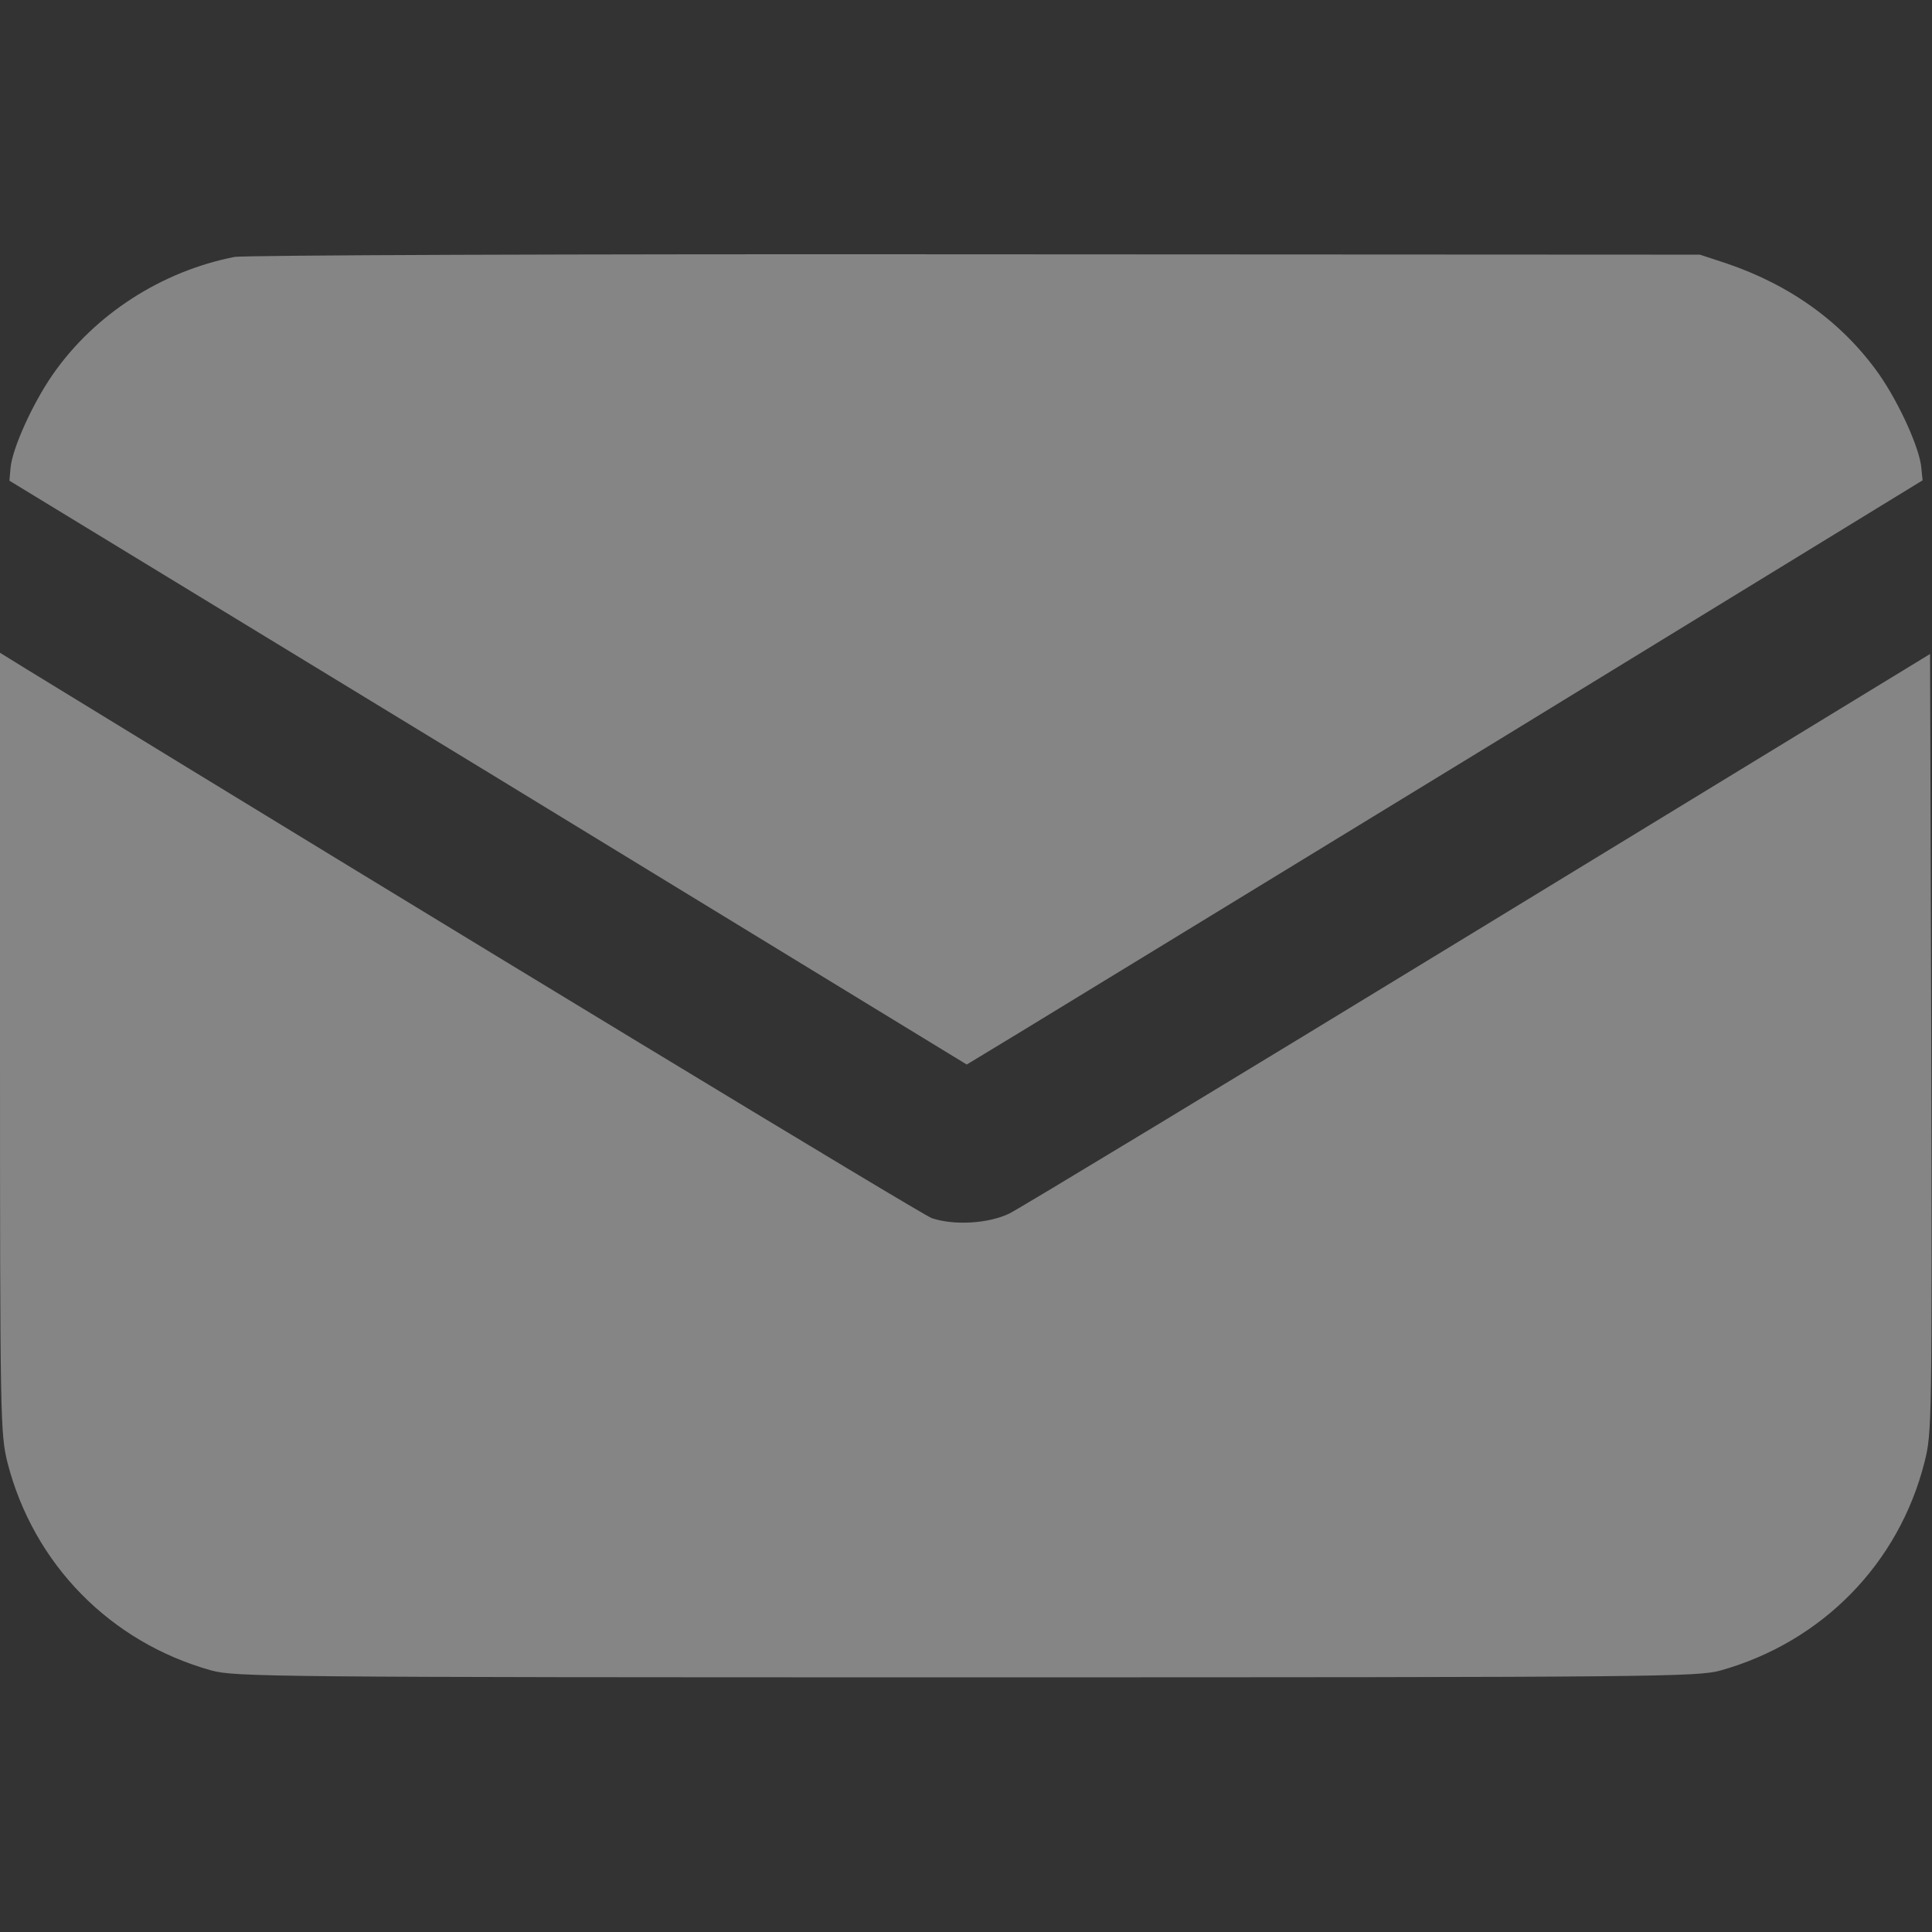 <svg width="16" height="16" viewBox="0 0 16 16" fill="none" xmlns="http://www.w3.org/2000/svg">
<rect x="0" y="0" width="16" height="16" fill="#333333" stroke="none"/>
<g opacity="0.4">
<path d="M1.941 2.128C1.337 2.247 0.784 2.603 0.438 3.1C0.272 3.338 0.1 3.716 0.087 3.878L0.078 3.981L4.044 6.397L8.006 8.816L8.45 8.547C8.691 8.4 10.472 7.313 12.406 6.131L15.922 3.978L15.912 3.878C15.9 3.716 15.728 3.338 15.562 3.1C15.262 2.675 14.834 2.363 14.297 2.181L14.078 2.109L8.078 2.106C4.75 2.103 2.016 2.113 1.941 2.128Z" fill="white"/>
<path d="M0 8.637C0 11.775 0.003 11.872 0.062 12.113C0.278 12.953 0.912 13.6 1.75 13.834C1.944 13.887 2.244 13.891 8 13.891C13.756 13.891 14.056 13.887 14.25 13.834C15.091 13.597 15.725 12.95 15.938 12.109C16 11.866 16 11.778 15.994 8.637L15.984 5.416L12.25 7.694C10.197 8.947 8.447 10.006 8.359 10.05C8.184 10.134 7.9 10.15 7.716 10.088C7.634 10.059 3.737 7.697 0.212 5.537L0 5.406V8.637Z" fill="white"/>
</g>
</svg>
